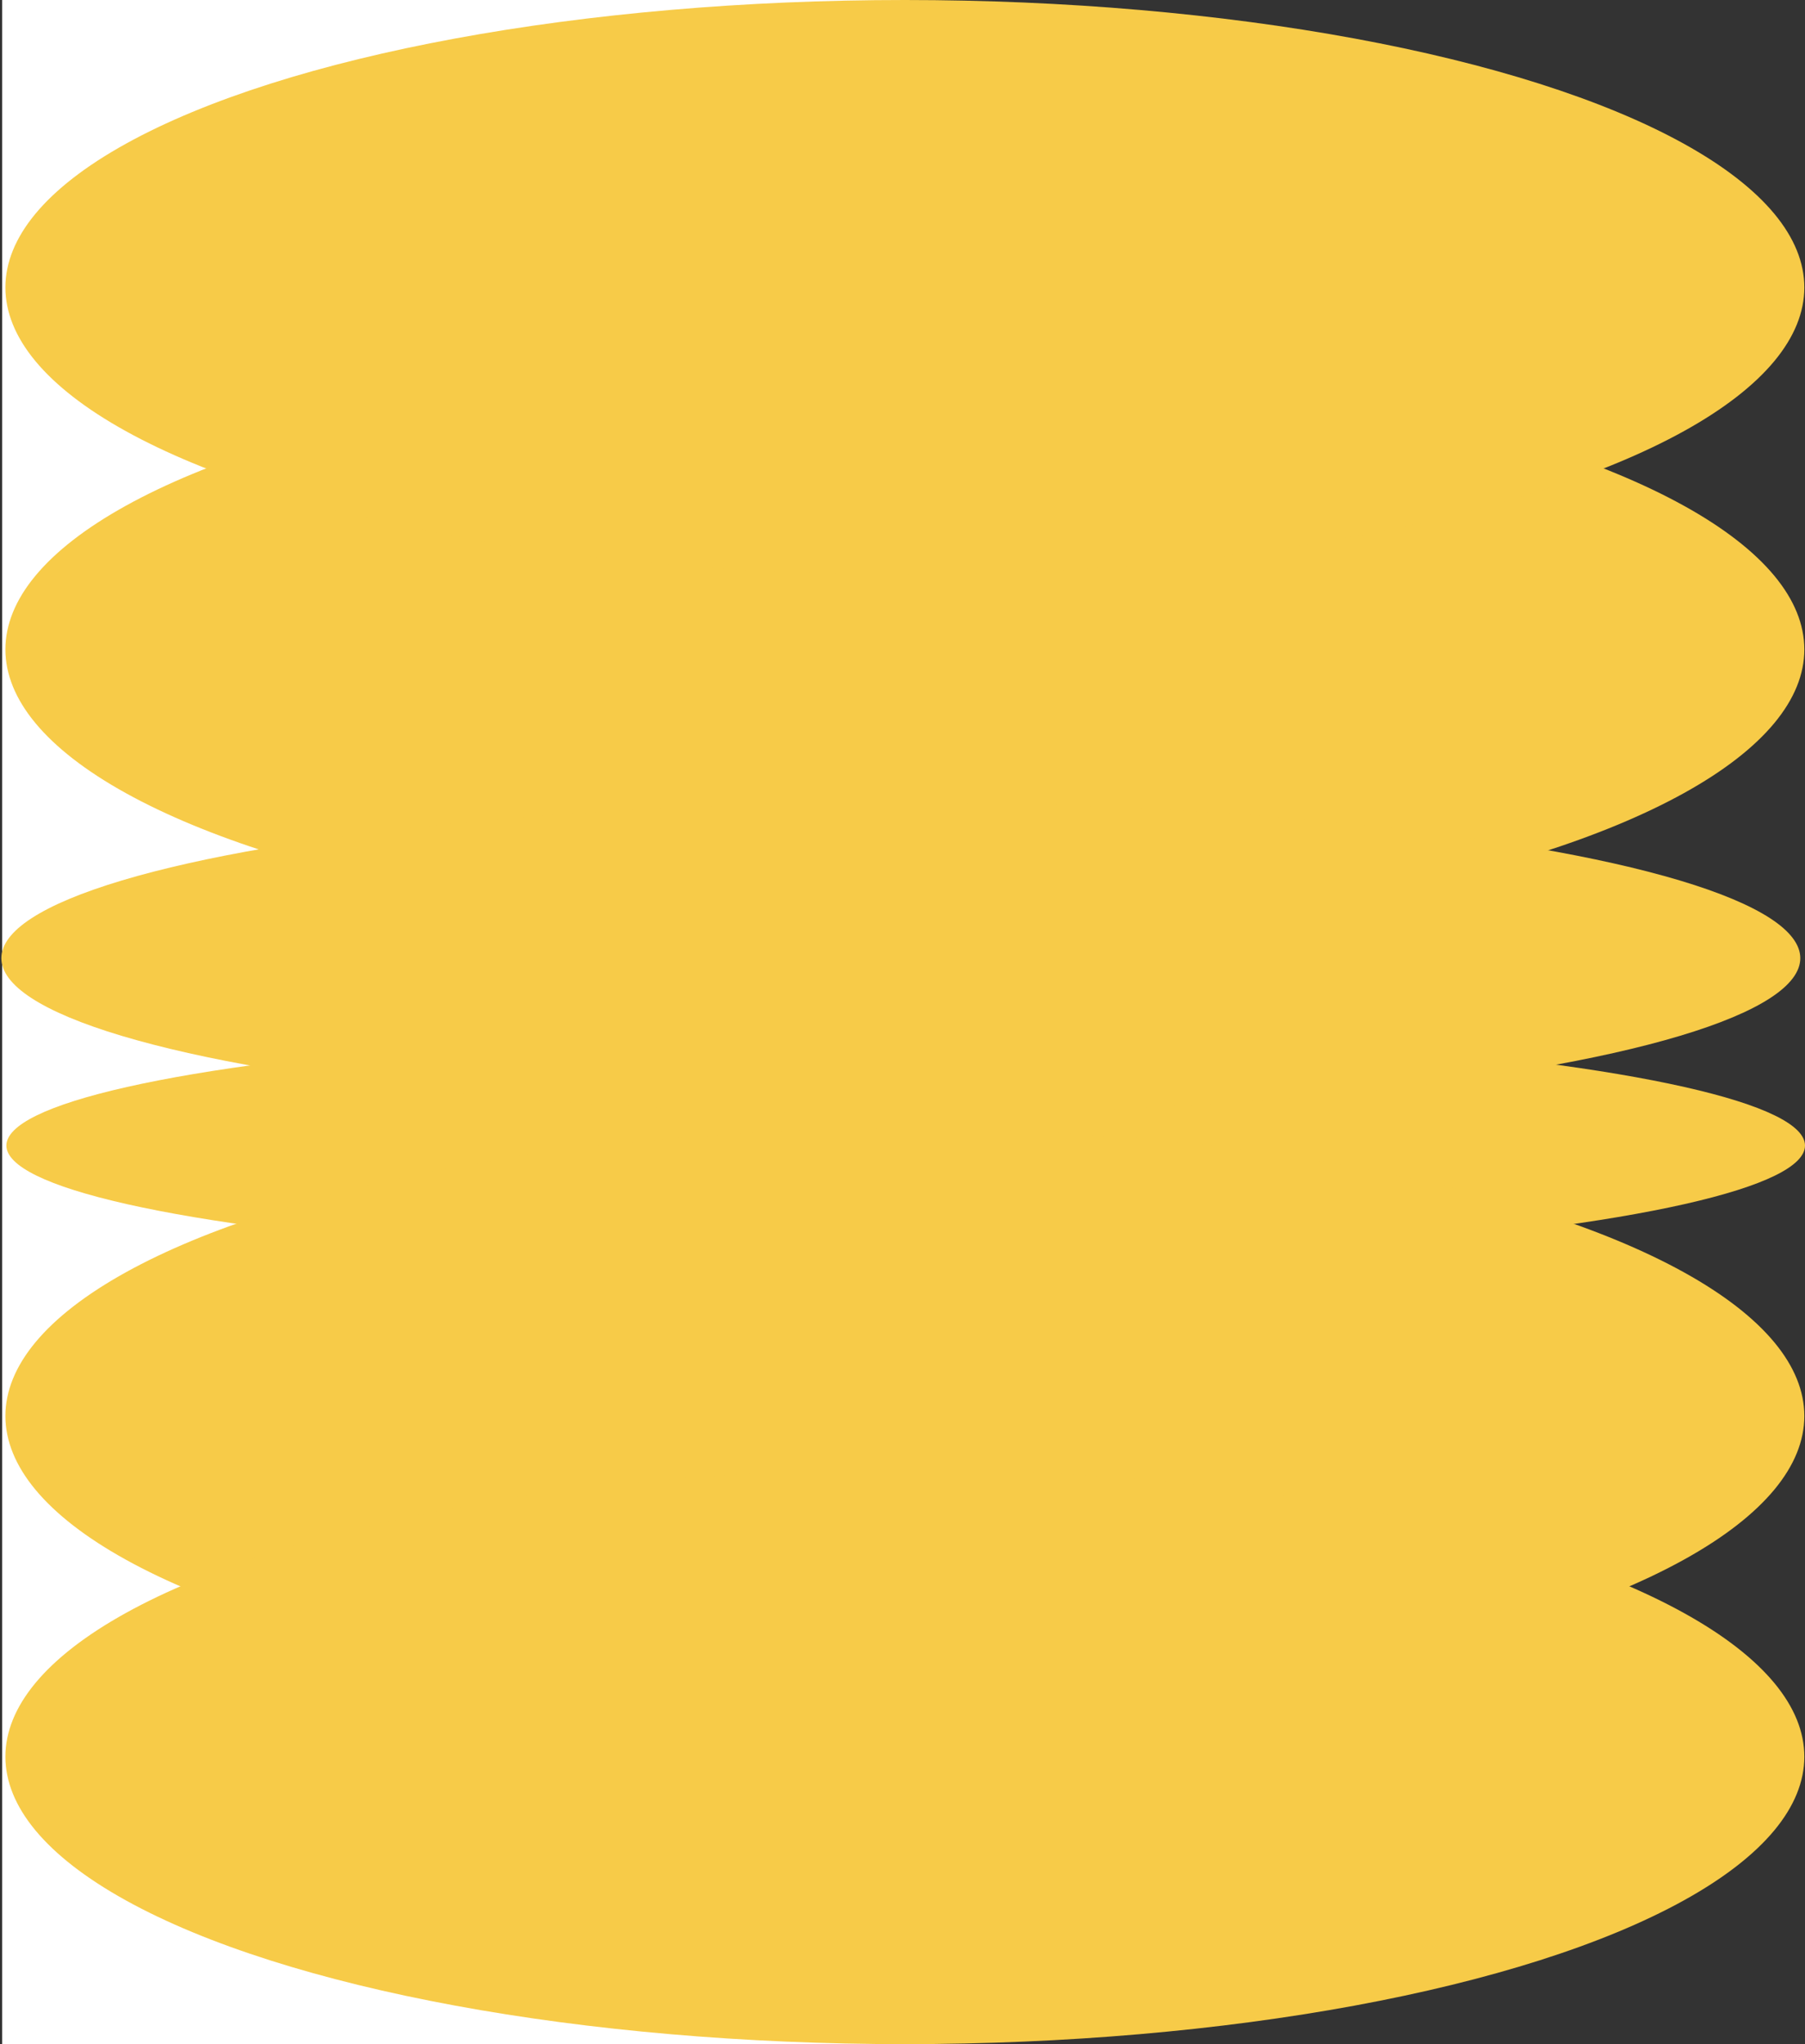<?xml version="1.0" encoding="UTF-8"?>
<svg width="848px" height="960px" viewBox="0 0 848 960" version="1.1" xmlns="http://www.w3.org/2000/svg" xmlns:xlink="http://www.w3.org/1999/xlink">
    <rect x="0" y="0" width="848" height="960" fill="#333333" stroke="none"/>
    <title>accent-yellow</title>
    <g id="Page-1" stroke="none" stroke-width="1" fill="none" fill-rule="evenodd">
        <g id="accent-yellow" transform="translate(0.64, 0)">
            <rect id="Rectangle" fill="#FFFFFF" x="0.36" y="0" width="423" height="960"></rect>
            <ellipse id="Oval" fill="#F7CB48" fill-rule="nonzero" transform="translate(424.86, 538) rotate(90) translate(-424.86, -538) " cx="424.86" cy="538" rx="55" ry="422.5"></ellipse>
            <ellipse id="Oval" fill="#F7CB48" fill-rule="nonzero" transform="translate(424.473, 305) rotate(90) translate(-424.473, -305) " cx="424.473" cy="305" rx="135" ry="422.575"></ellipse>
            <ellipse id="Oval" fill="#F7CB48" fill-rule="nonzero" transform="translate(424.473, 135) rotate(90) translate(-424.473, -135) " cx="424.473" cy="135" rx="135" ry="422.575"></ellipse>
            <ellipse id="Oval" fill="#F7CB48" fill-rule="nonzero" transform="translate(424.473, 665) rotate(90) translate(-424.473, -665) " cx="424.473" cy="665" rx="135" ry="422.575"></ellipse>
            <ellipse id="Oval" fill="#F7CB48" fill-rule="nonzero" transform="translate(424.473, 825) rotate(90) translate(-424.473, -825) " cx="424.473" cy="825" rx="135" ry="422.575"></ellipse>
            <ellipse id="Oval" fill="#F7CB48" fill-rule="nonzero" transform="translate(422.575, 450) rotate(90) translate(-422.575, -450) " cx="422.575" cy="450" rx="73" ry="422.575"></ellipse>
        </g>
    </g>
</svg>